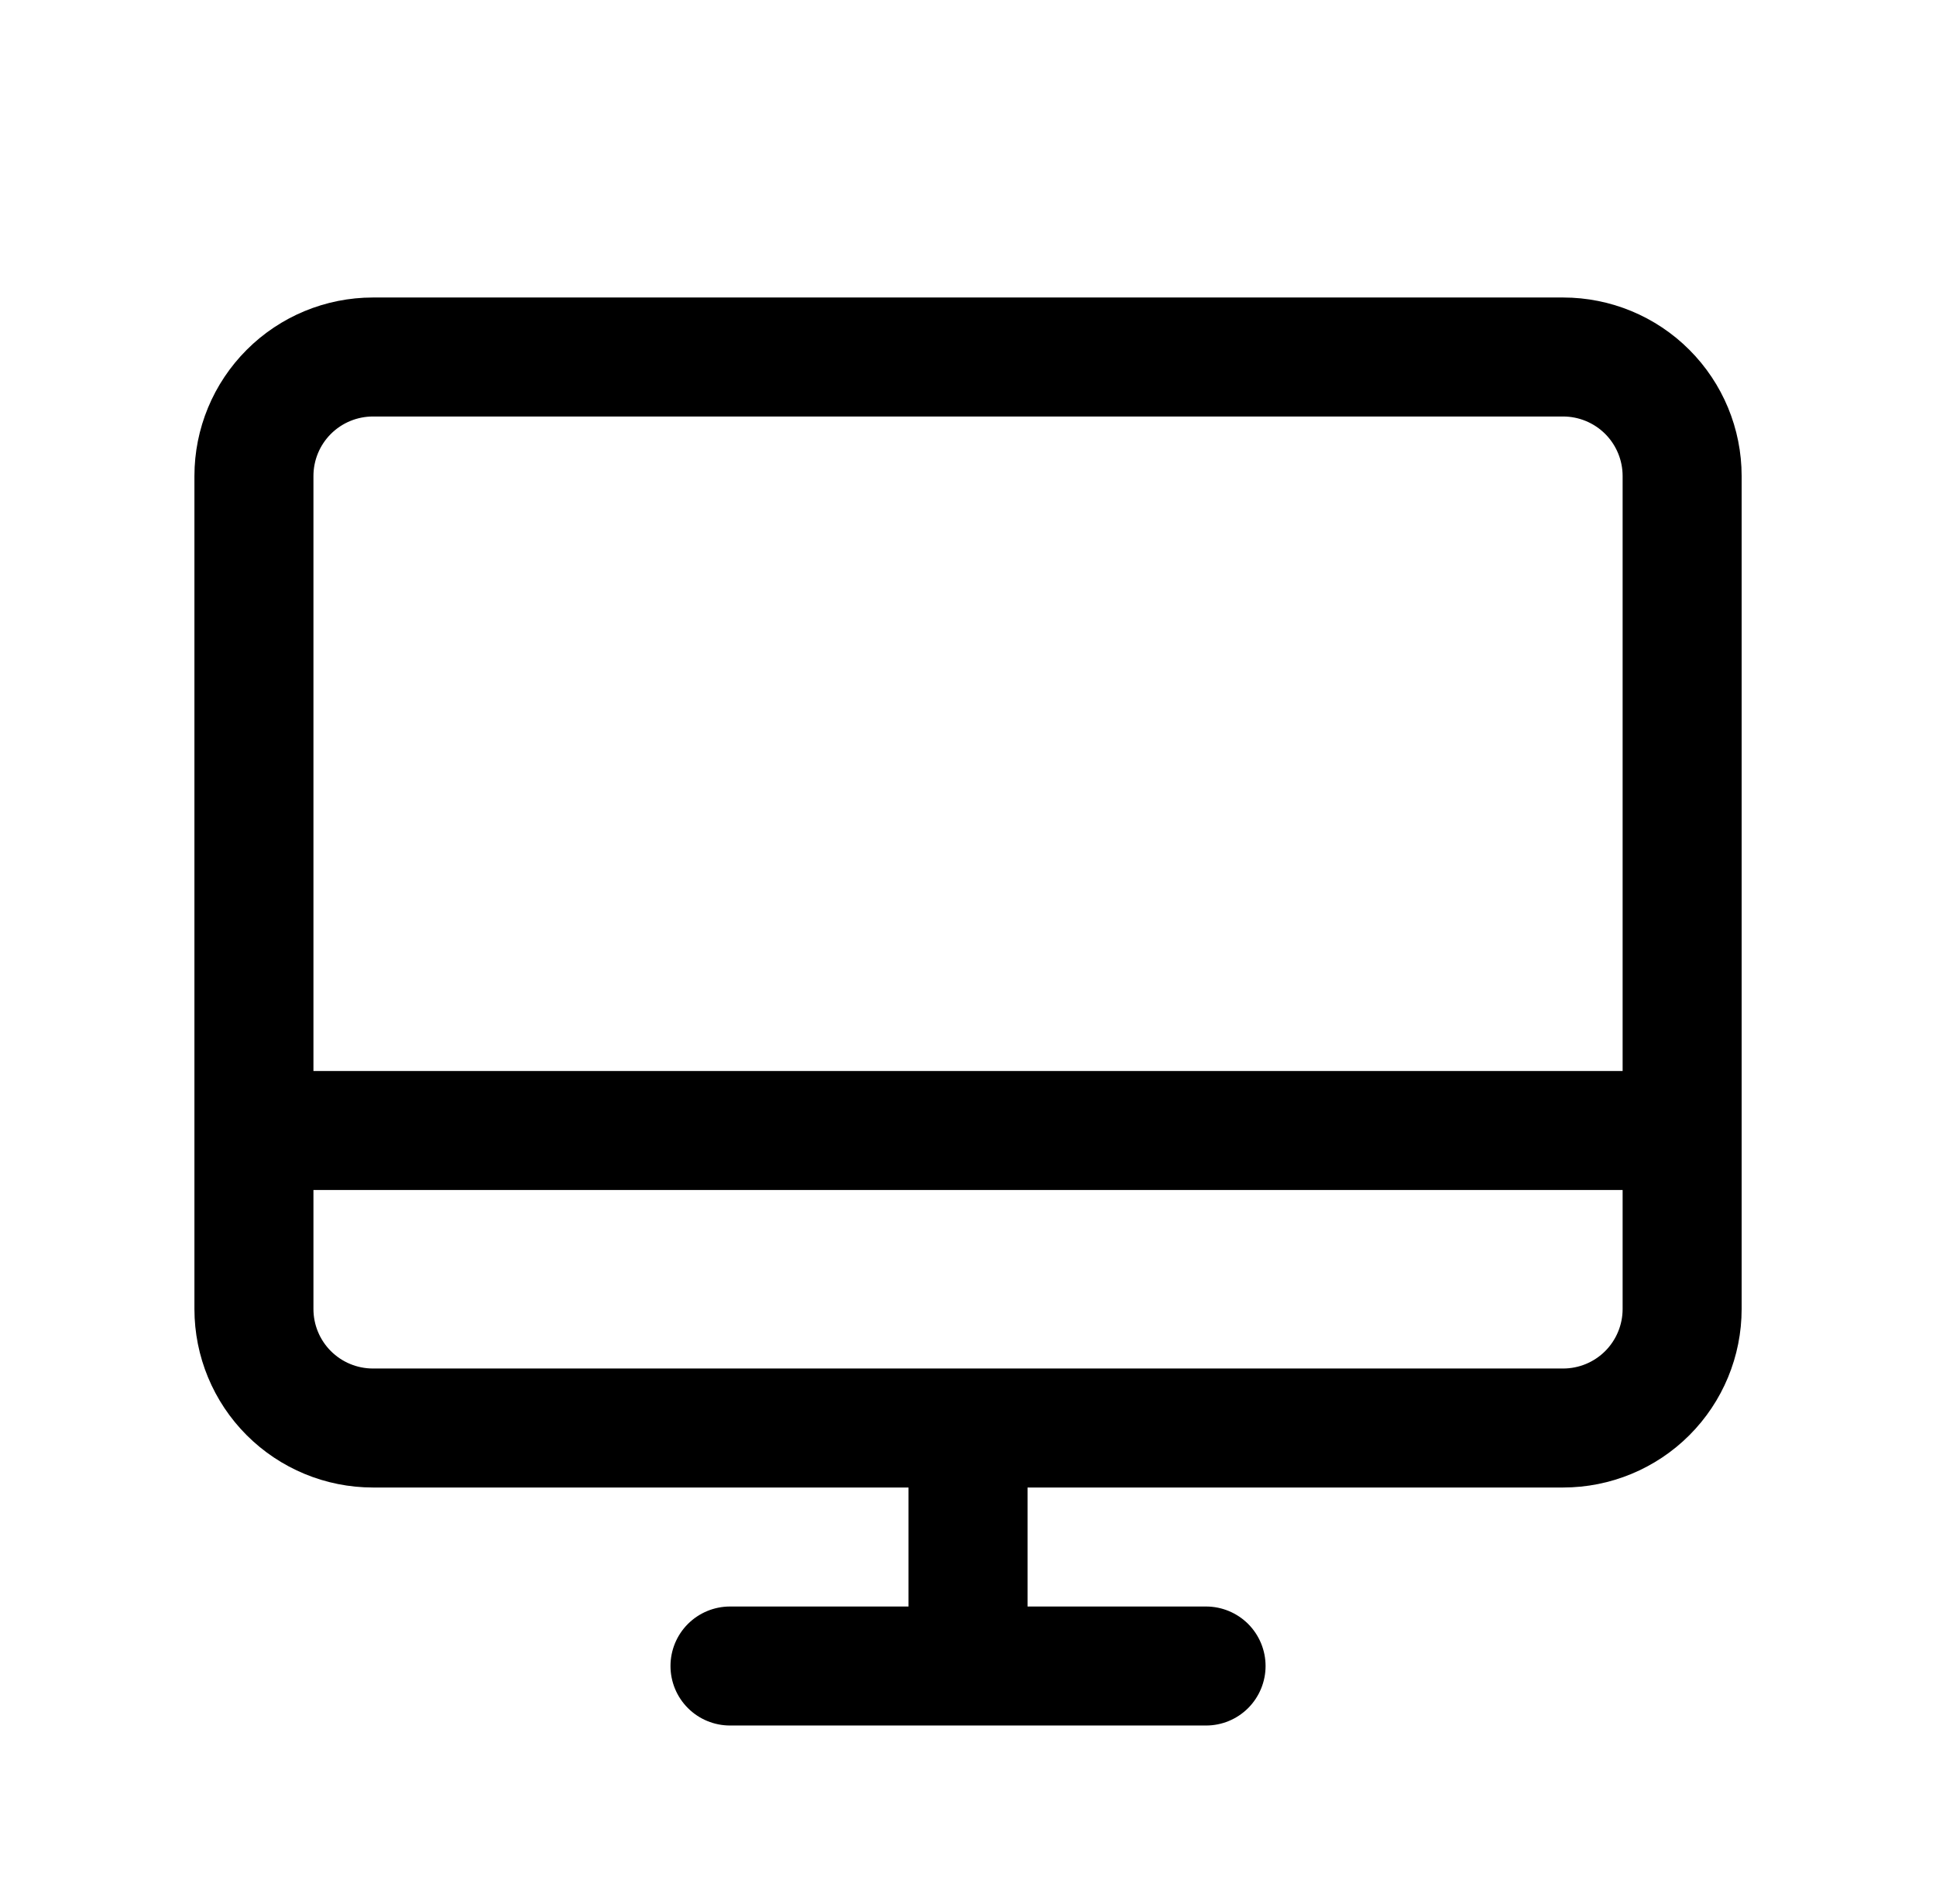 <svg xmlns="http://www.w3.org/2000/svg" width="61" height="60" viewBox="0 0 61 60" fill="none"><g id="Desktop"><path id="Vector" d="M49.251 9.375H11.751C10.259 9.375 8.828 9.968 7.774 11.023C6.719 12.078 6.126 13.508 6.126 15V41.25C6.126 42.742 6.719 44.173 7.774 45.228C8.828 46.282 10.259 46.875 11.751 46.875H28.626V50.625H23.001C22.504 50.625 22.027 50.823 21.675 51.174C21.323 51.526 21.126 52.003 21.126 52.5C21.126 52.997 21.323 53.474 21.675 53.826C22.027 54.178 22.504 54.375 23.001 54.375H38.001C38.498 54.375 38.975 54.178 39.327 53.826C39.678 53.474 39.876 52.997 39.876 52.5C39.876 52.003 39.678 51.526 39.327 51.174C38.975 50.823 38.498 50.625 38.001 50.625H32.376V46.875H49.251C50.743 46.875 52.174 46.282 53.228 45.228C54.283 44.173 54.876 42.742 54.876 41.25V15C54.876 13.508 54.283 12.078 53.228 11.023C52.174 9.968 50.743 9.375 49.251 9.375ZM11.751 13.125H49.251C49.748 13.125 50.225 13.323 50.577 13.674C50.928 14.026 51.126 14.503 51.126 15V33.75H9.876V15C9.876 14.503 10.073 14.026 10.425 13.674C10.777 13.323 11.254 13.125 11.751 13.125ZM49.251 43.125H11.751C11.254 43.125 10.777 42.928 10.425 42.576C10.073 42.224 9.876 41.747 9.876 41.25V37.5H51.126V41.25C51.126 41.747 50.928 42.224 50.577 42.576C50.225 42.928 49.748 43.125 49.251 43.125Z" fill="black"></path></g></svg>